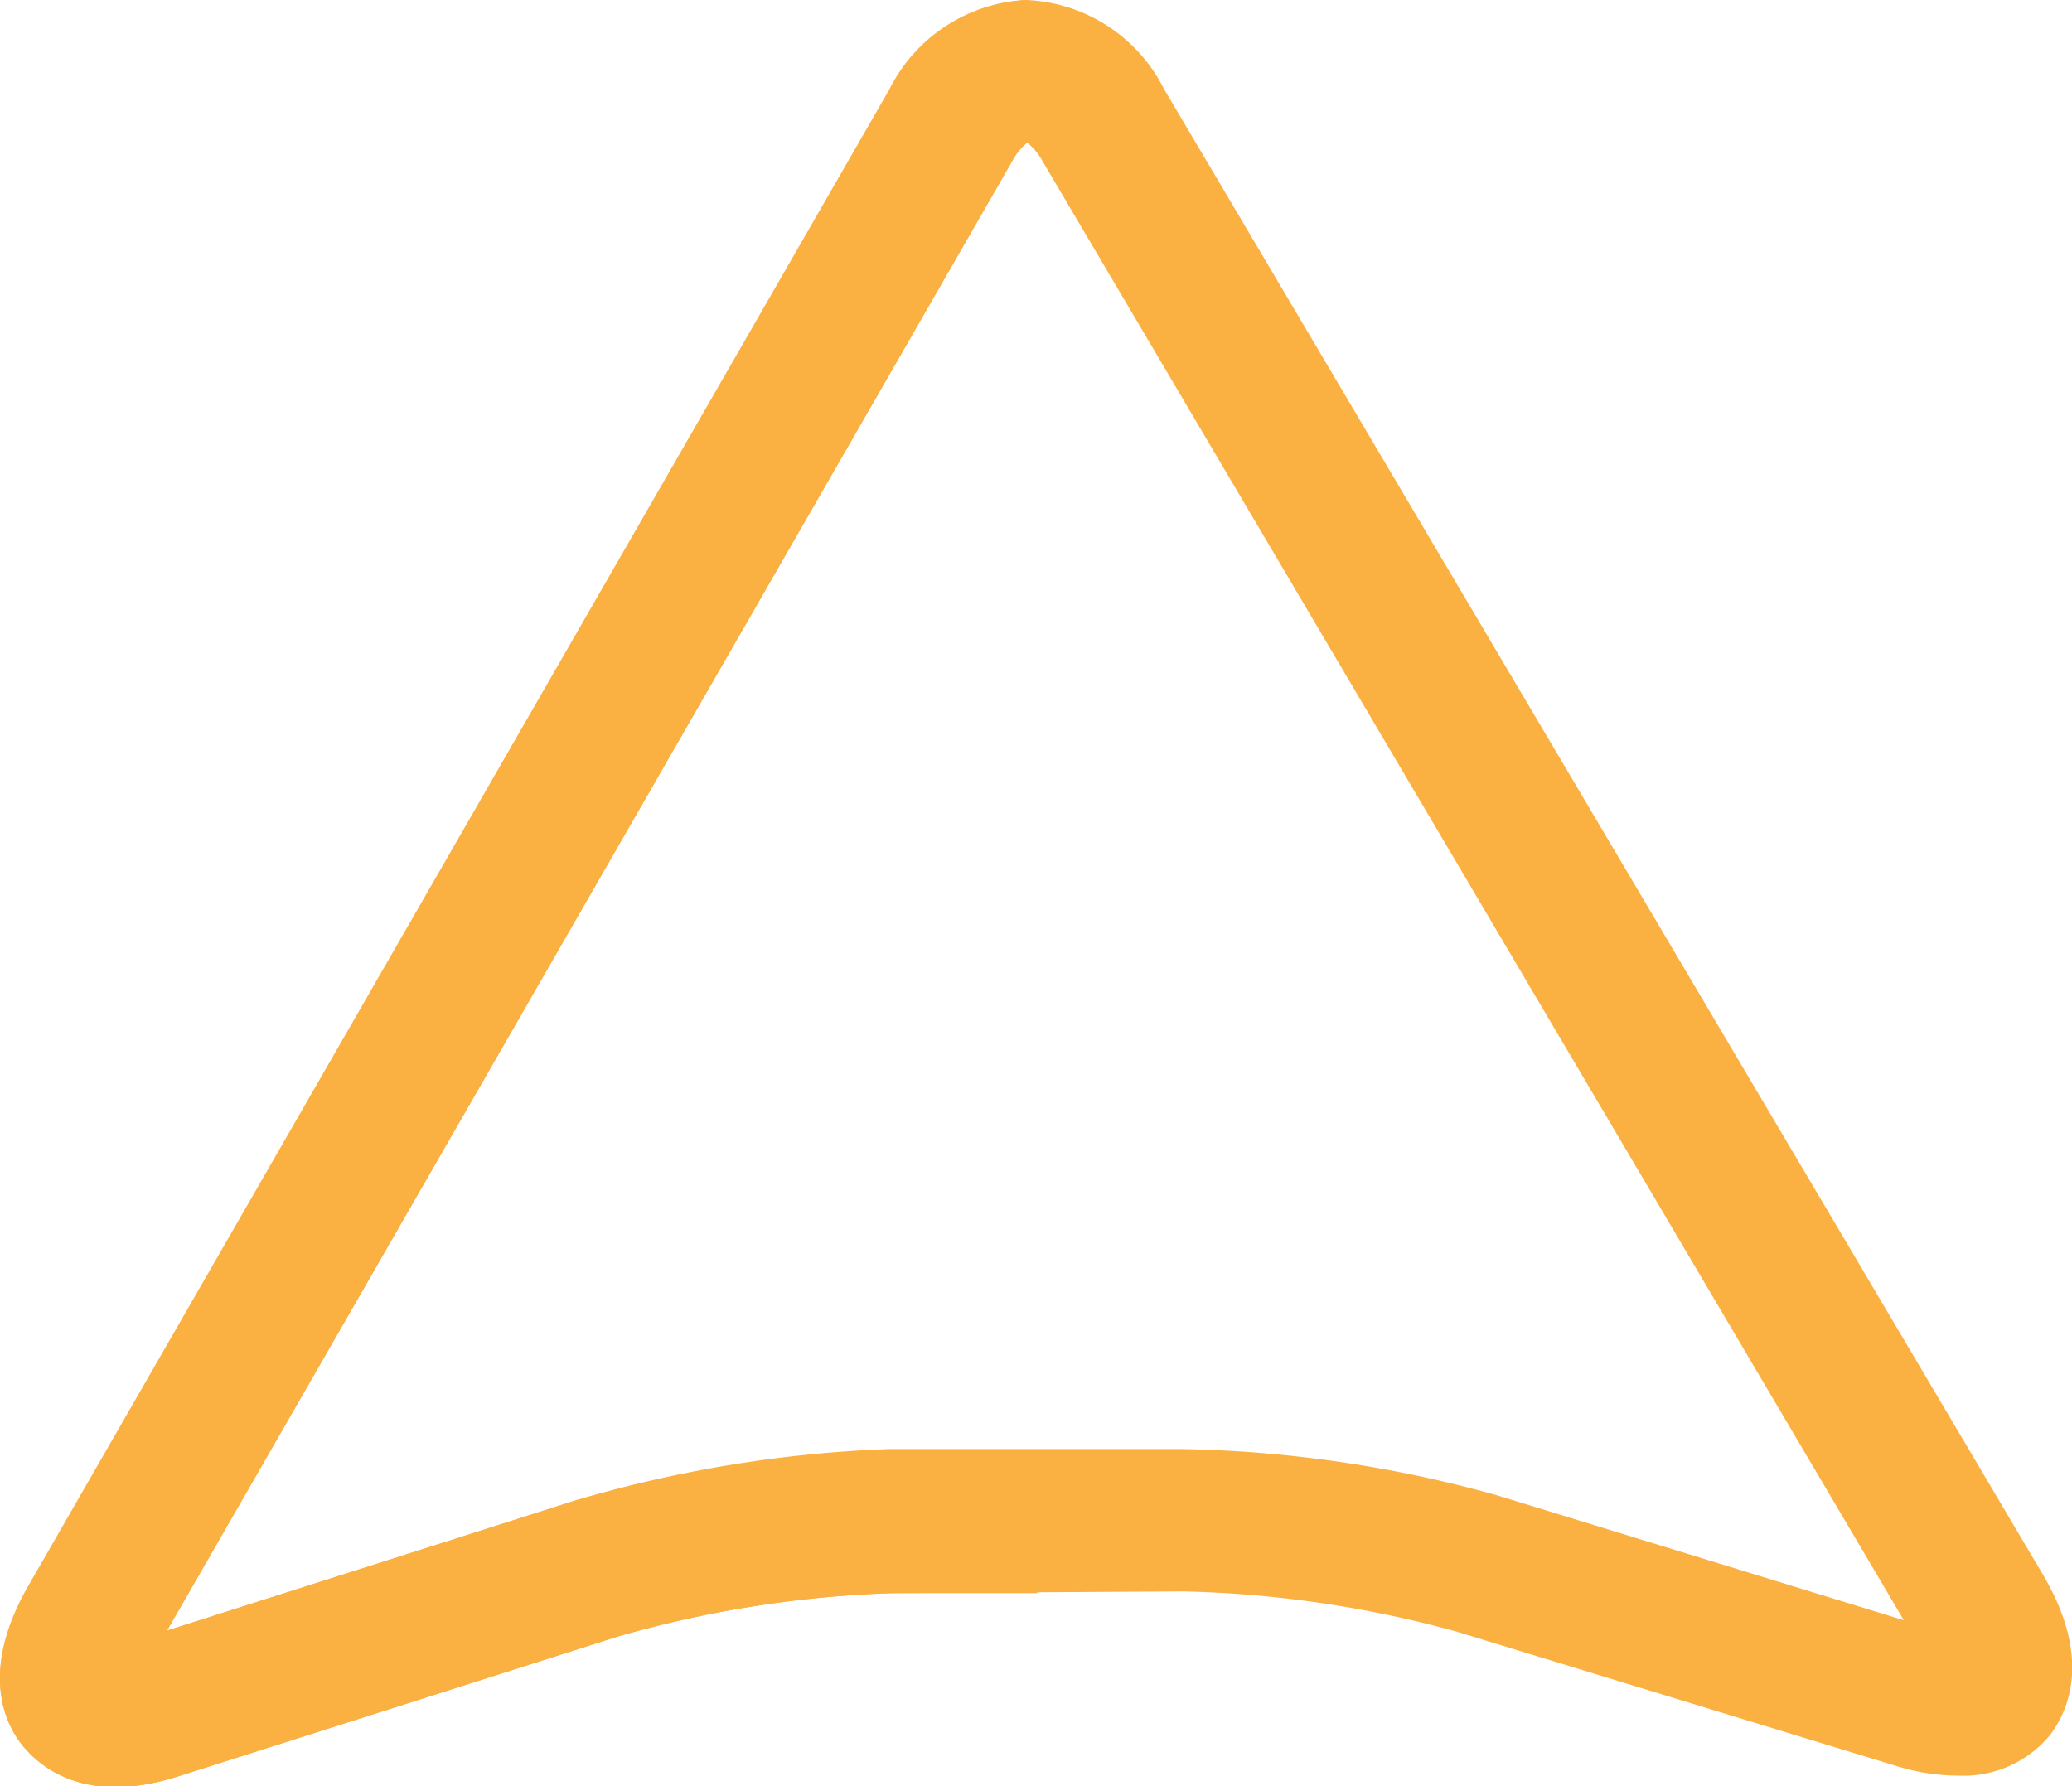 <svg xmlns="http://www.w3.org/2000/svg" viewBox="0 0 69.72 60.11"><defs><style>.cls-1{fill:#fbb042;}</style></defs><g id="Layer_2" data-name="Layer 2"><g id="OBJECTS"><path class="cls-1" d="M68.75,53,39.17,3a5.44,5.44,0,0,0-4.64-3,5.44,5.44,0,0,0-4.6,3l-29,50.4C-.68,56.23.15,58,.78,58.76s2.17,2,5.26,1l14.71-4.68A37.65,37.65,0,0,1,30,53.61l9.8-.06A37.76,37.76,0,0,1,49,54.9l14.76,4.51a7.1,7.1,0,0,0,2.16.34A3.77,3.77,0,0,0,69,58.36C69.59,57.56,70.4,55.81,68.75,53Zm-18.4-2.69a42,42,0,0,0-10.63-1.55l-9.8,0A42.48,42.48,0,0,0,19.3,50.51L5.62,54.87,34.07,5.4a2,2,0,0,1,.49-.6,1.92,1.92,0,0,1,.5.59l29,49.13Z"/><path class="cls-1" d="M34.82,48.81l-4.9,0A42.48,42.48,0,0,0,19.3,50.51L5.62,54.87,34.07,5.4a2,2,0,0,1,.49-.6l0-4.8a5.44,5.44,0,0,0-4.6,3l-29,50.4C-.68,56.23.15,58,.78,58.76s2.17,2,5.26,1l14.71-4.68A37.65,37.65,0,0,1,30,53.61l4.9,0Z"/></g></g></svg>
